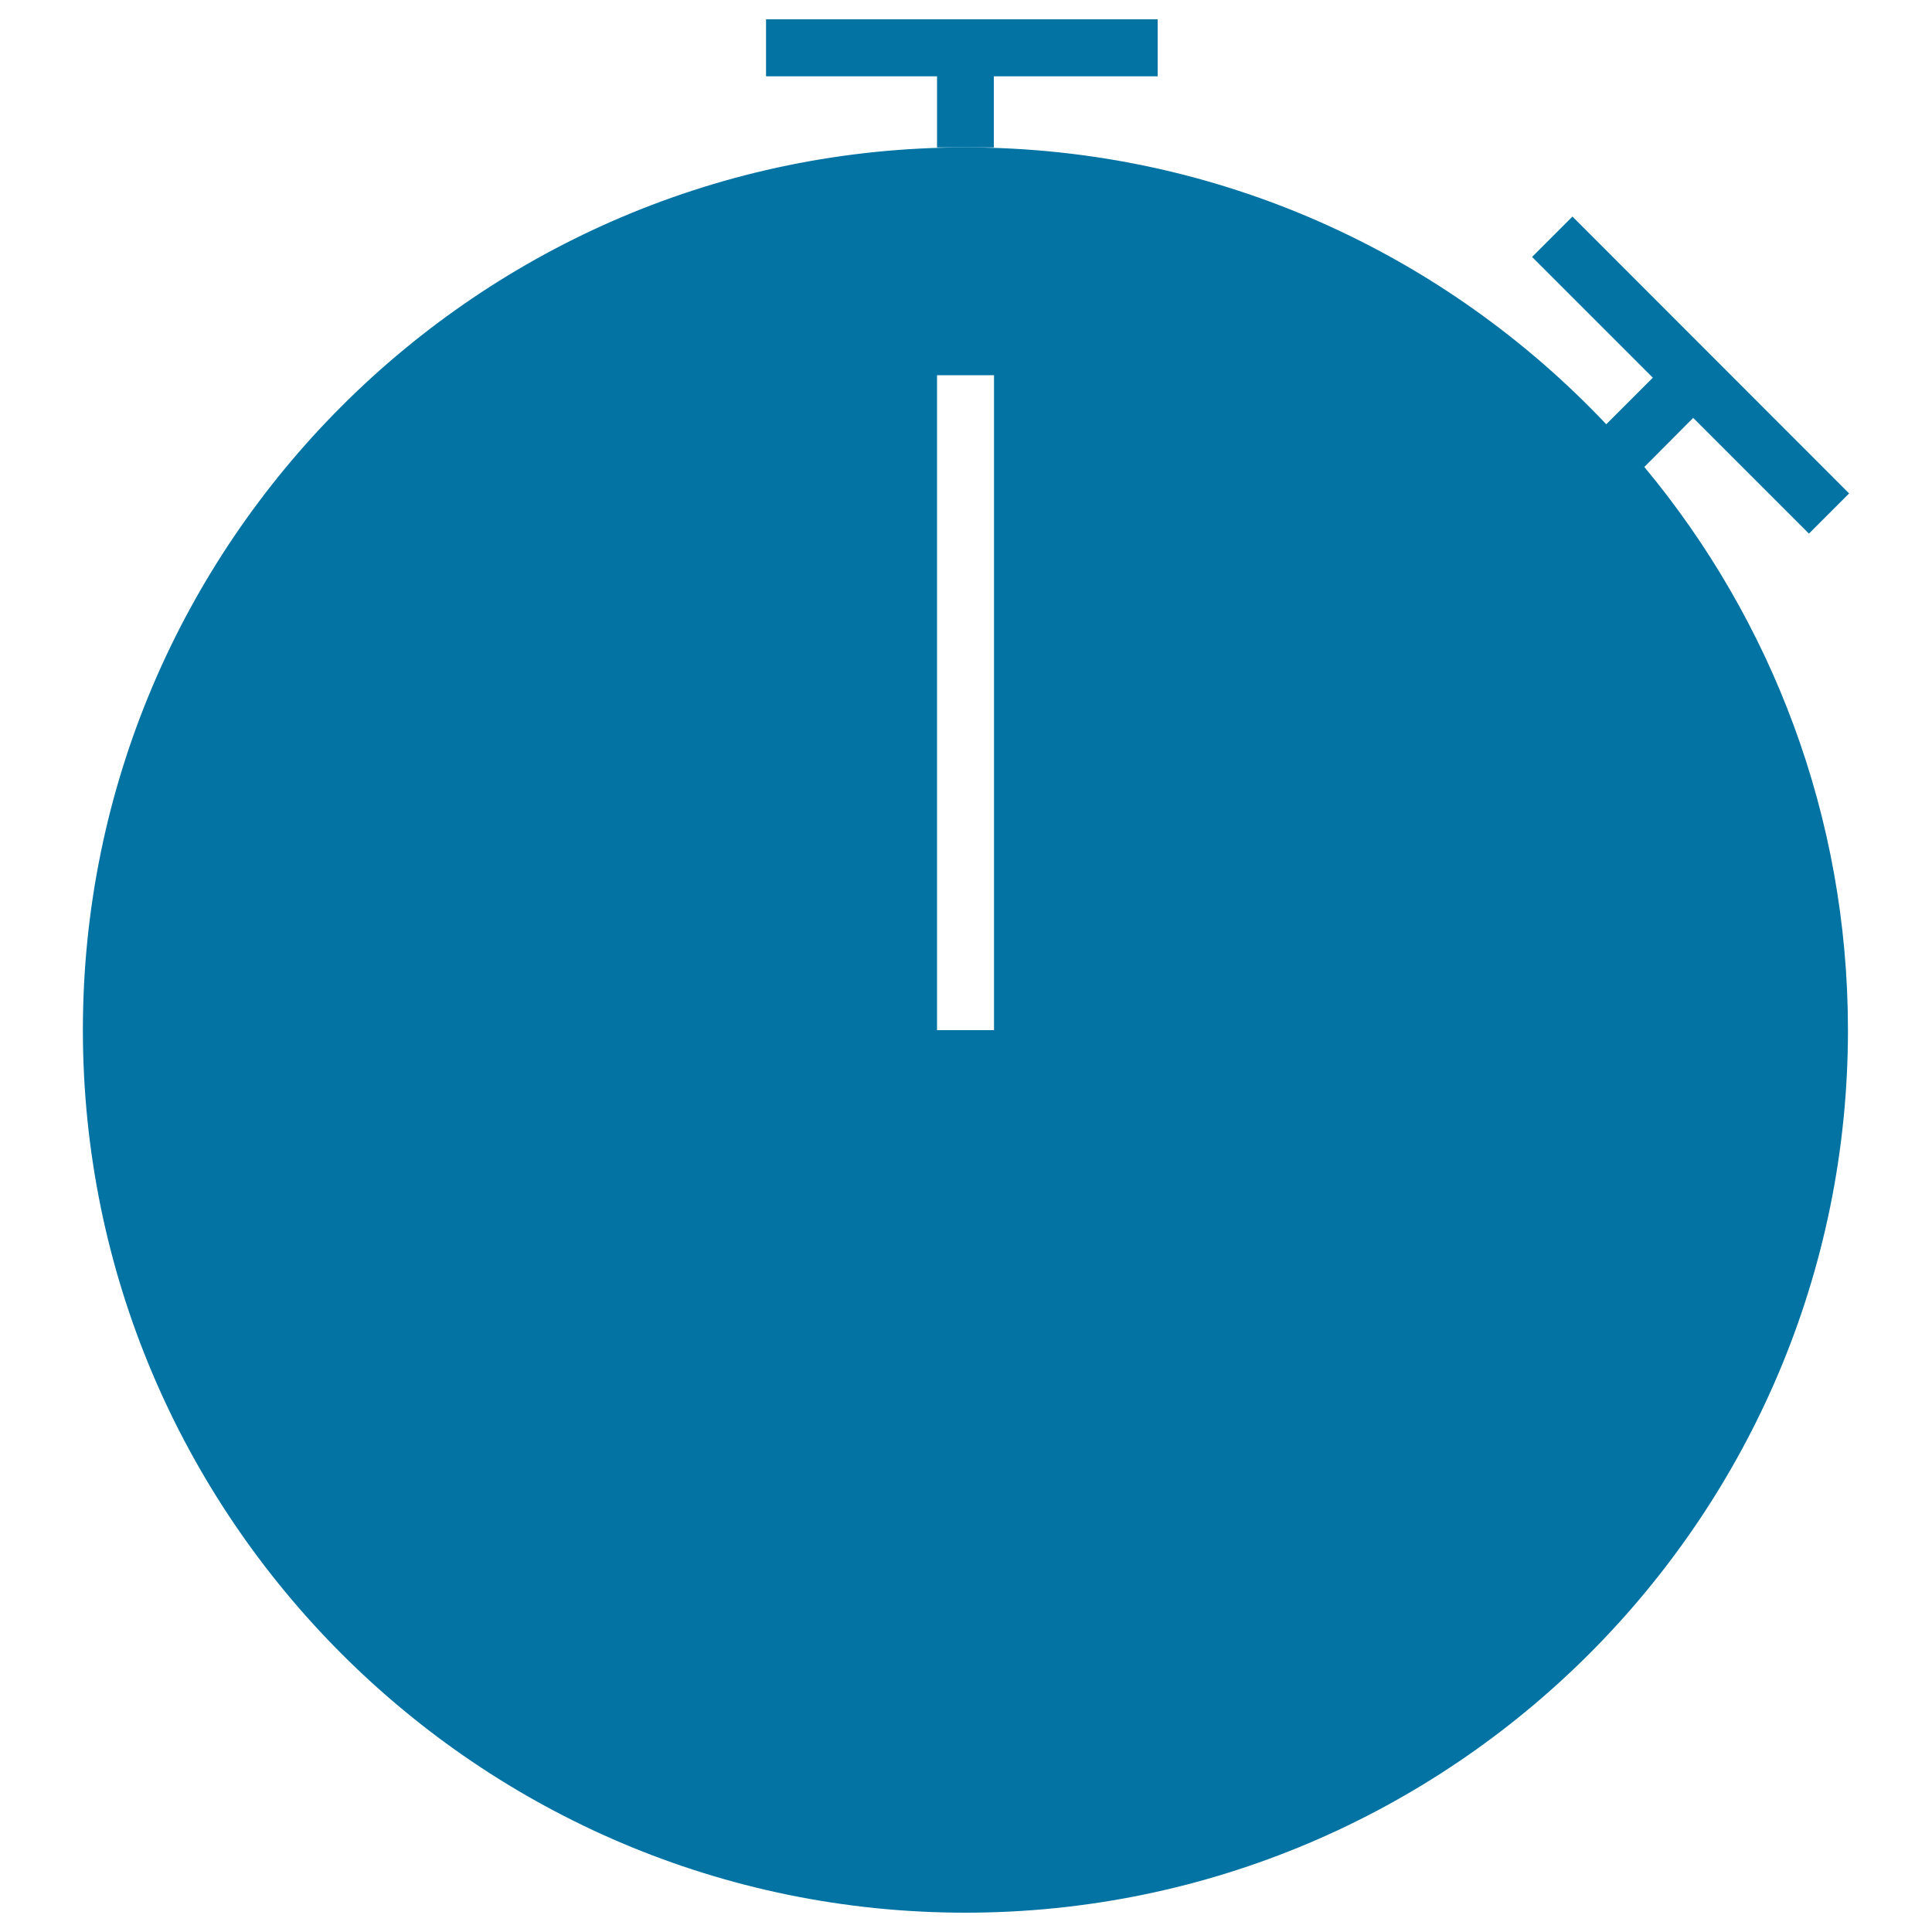 <svg xmlns="http://www.w3.org/2000/svg" viewBox="0 0 1000 1000" style="fill:#0273a2">
<title>Chronometer Stop SVG icon</title>
<g><g><polygon points="514.4,39.5 599.2,39.5 599.2,10 396.5,10 396.5,39.5 485,39.5 485,76.3 499.7,76.3 514.4,76.3 "/><path d="M876.4,216.3l59.9,59.9l20.8-20.8L813.9,112.1L793,133l62.5,62.5l-24.1,24.1C748.1,131.5,630.3,76.3,499.7,76.3c-251.9,0-456.8,204.9-456.8,456.8C42.9,785.1,247.8,990,499.7,990c251.9,0,456.8-204.9,456.8-456.8c0-110.7-39.6-212.4-105.4-291.5L876.4,216.3z M514.4,533.2H485V194.2h29.5V533.2z"/></g></g>
</svg>